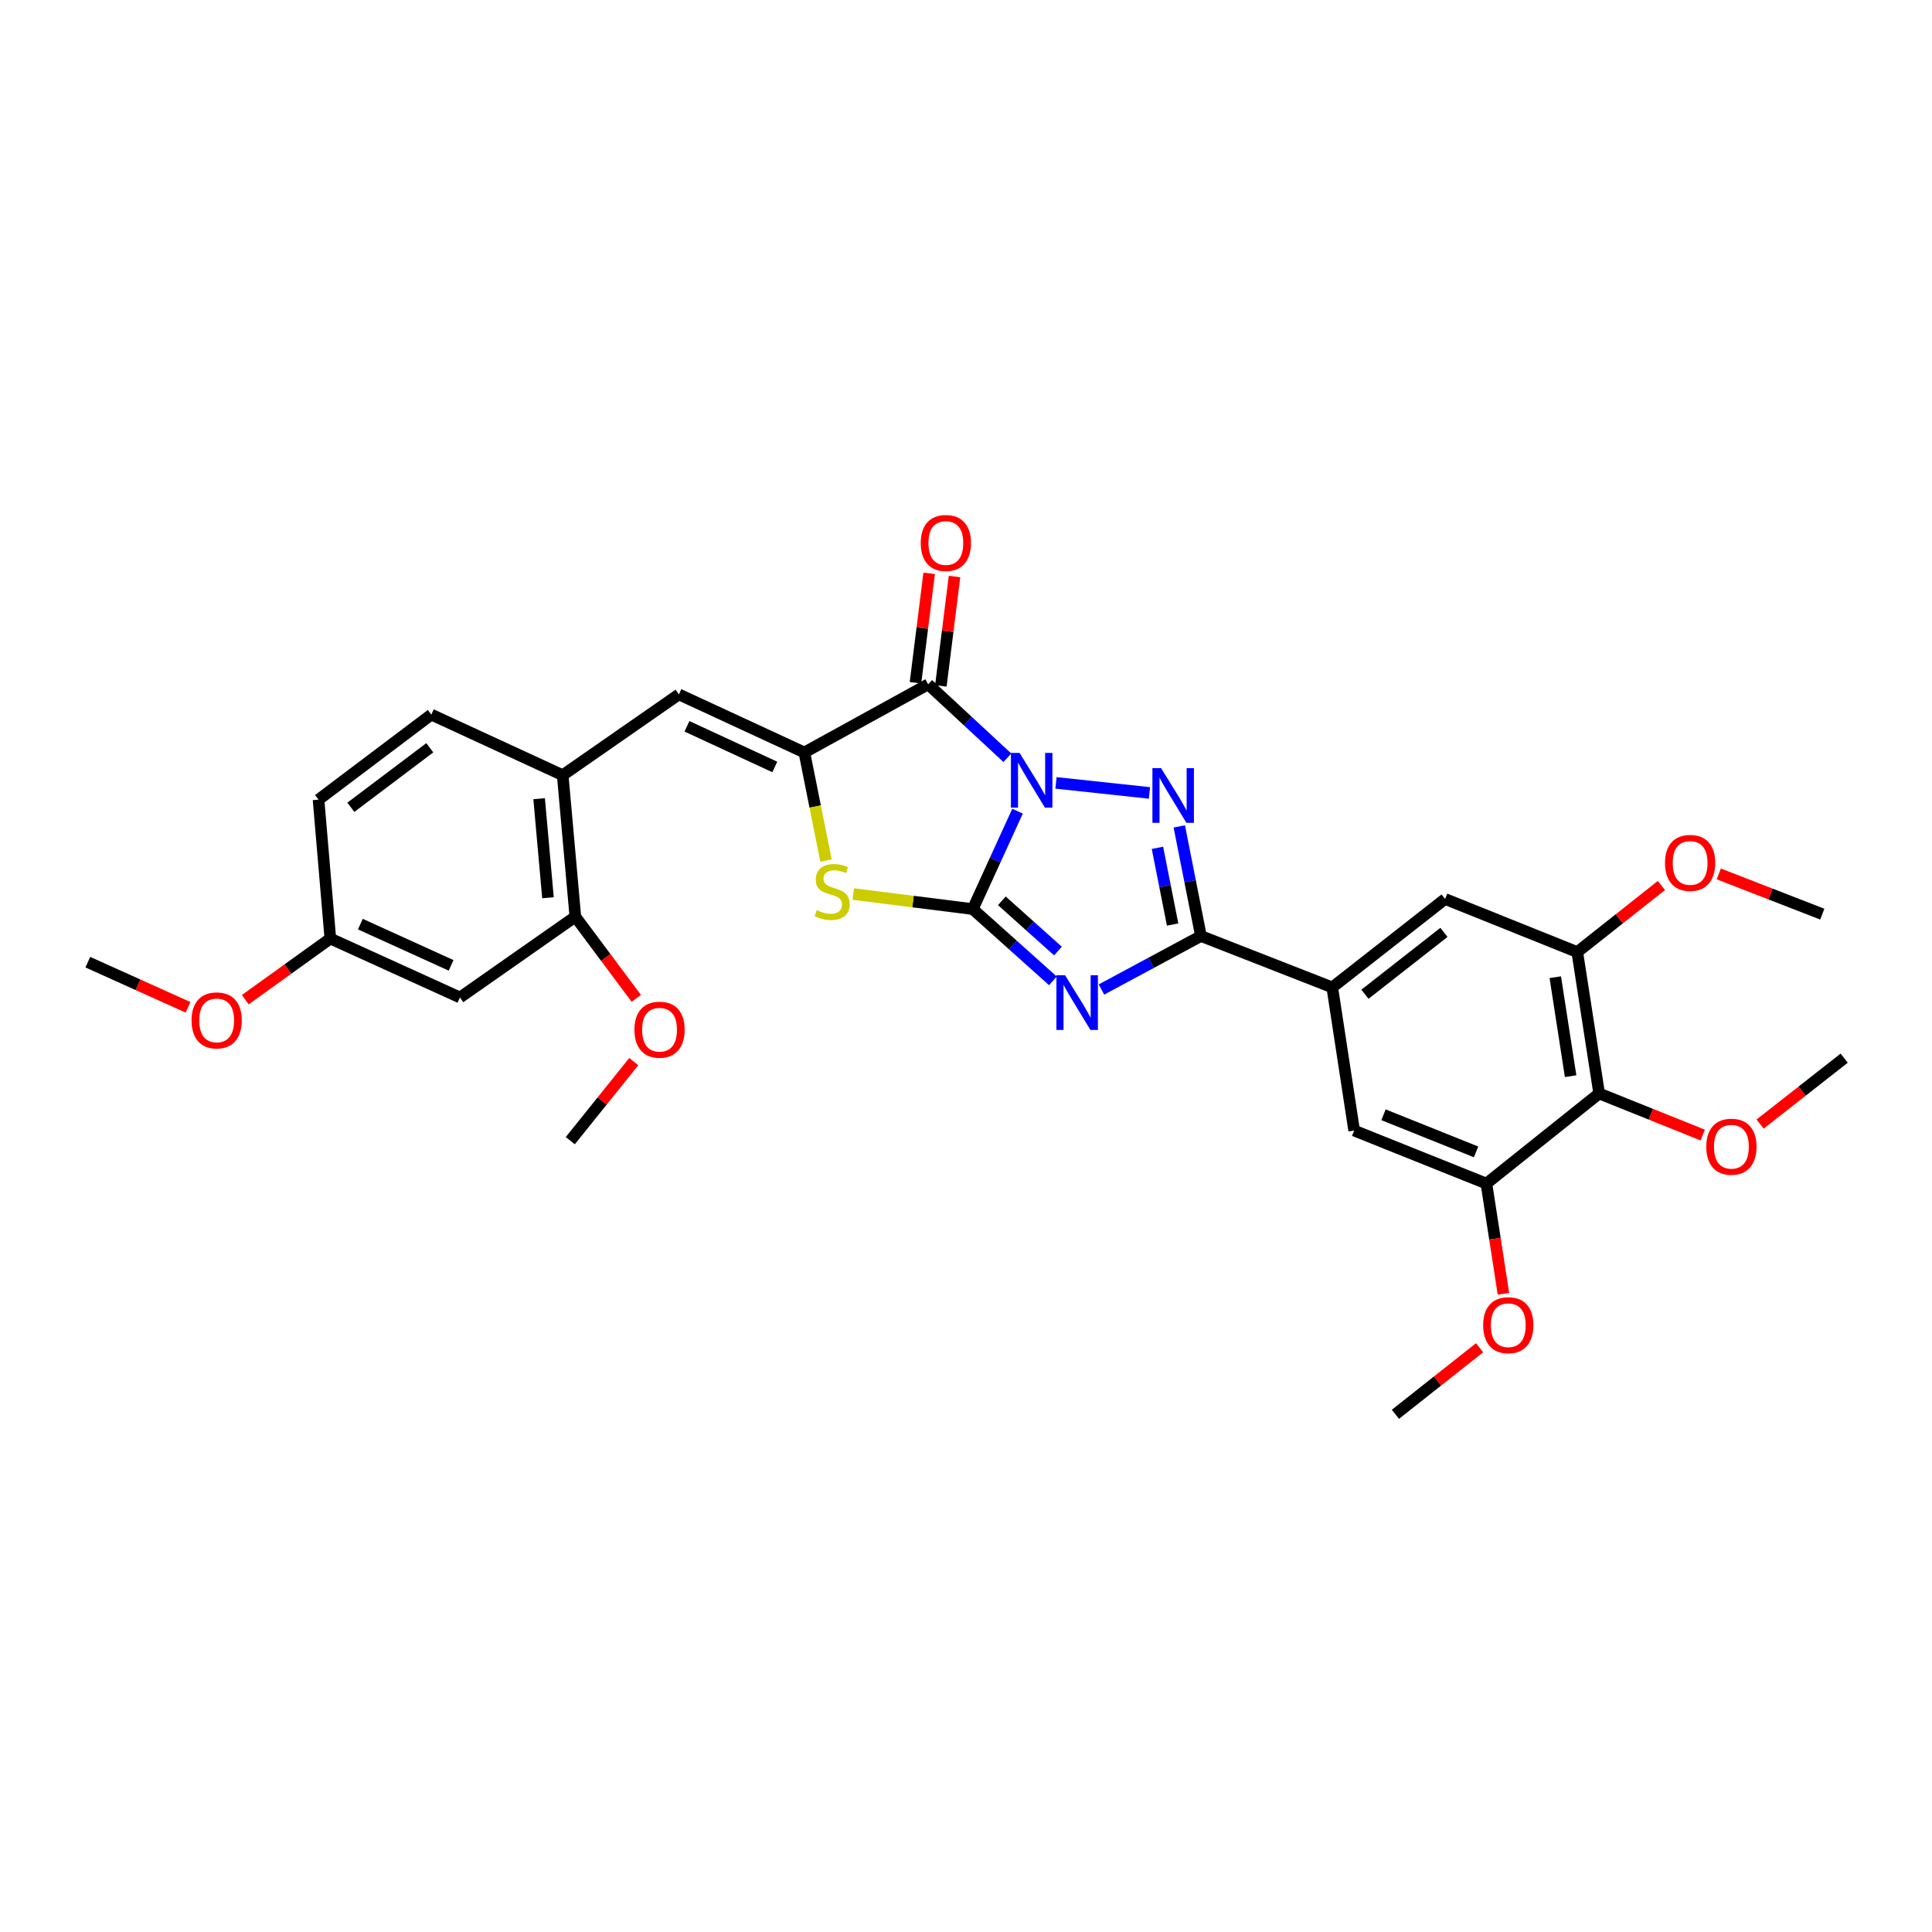<?xml version='1.0' encoding='iso-8859-1'?>
<svg version='1.1' baseProfile='full'
              xmlns='http://www.w3.org/2000/svg'
                      xmlns:rdkit='http://www.rdkit.org/xml'
                      xmlns:xlink='http://www.w3.org/1999/xlink'
                  xml:space='preserve'
width='1000px' height='1000px' viewBox='0 0 1000 1000'>
<!-- END OF HEADER -->
<rect style='opacity:1.0;fill:#FFFFFF;stroke:none' width='1000' height='1000' x='0' y='0'> </rect>
<path class='bond-0' d='M 526.678,419.863 L 515.093,445.202' style='fill:none;fill-rule:evenodd;stroke:#0000FF;stroke-width:6px;stroke-linecap:butt;stroke-linejoin:miter;stroke-opacity:1' />
<path class='bond-0' d='M 515.093,445.202 L 503.507,470.541' style='fill:none;fill-rule:evenodd;stroke:#000000;stroke-width:6px;stroke-linecap:butt;stroke-linejoin:miter;stroke-opacity:1' />
<path class='bond-2' d='M 546.571,405.222 L 594.962,410.42' style='fill:none;fill-rule:evenodd;stroke:#0000FF;stroke-width:6px;stroke-linecap:butt;stroke-linejoin:miter;stroke-opacity:1' />
<path class='bond-3' d='M 521.424,392.221 L 500.918,373.213' style='fill:none;fill-rule:evenodd;stroke:#0000FF;stroke-width:6px;stroke-linecap:butt;stroke-linejoin:miter;stroke-opacity:1' />
<path class='bond-3' d='M 500.918,373.213 L 480.413,354.205' style='fill:none;fill-rule:evenodd;stroke:#000000;stroke-width:6px;stroke-linecap:butt;stroke-linejoin:miter;stroke-opacity:1' />
<path class='bond-1' d='M 503.507,470.541 L 524.247,489.116' style='fill:none;fill-rule:evenodd;stroke:#000000;stroke-width:6px;stroke-linecap:butt;stroke-linejoin:miter;stroke-opacity:1' />
<path class='bond-1' d='M 524.247,489.116 L 544.986,507.691' style='fill:none;fill-rule:evenodd;stroke:#0000FF;stroke-width:6px;stroke-linecap:butt;stroke-linejoin:miter;stroke-opacity:1' />
<path class='bond-1' d='M 518.558,466.255 L 533.076,479.258' style='fill:none;fill-rule:evenodd;stroke:#000000;stroke-width:6px;stroke-linecap:butt;stroke-linejoin:miter;stroke-opacity:1' />
<path class='bond-1' d='M 533.076,479.258 L 547.594,492.261' style='fill:none;fill-rule:evenodd;stroke:#0000FF;stroke-width:6px;stroke-linecap:butt;stroke-linejoin:miter;stroke-opacity:1' />
<path class='bond-6' d='M 503.507,470.541 L 472.573,466.648' style='fill:none;fill-rule:evenodd;stroke:#000000;stroke-width:6px;stroke-linecap:butt;stroke-linejoin:miter;stroke-opacity:1' />
<path class='bond-6' d='M 472.573,466.648 L 441.64,462.754' style='fill:none;fill-rule:evenodd;stroke:#CCCC00;stroke-width:6px;stroke-linecap:butt;stroke-linejoin:miter;stroke-opacity:1' />
<path class='bond-31' d='M 570.098,512.181 L 595.853,498.331' style='fill:none;fill-rule:evenodd;stroke:#0000FF;stroke-width:6px;stroke-linecap:butt;stroke-linejoin:miter;stroke-opacity:1' />
<path class='bond-31' d='M 595.853,498.331 L 621.608,484.481' style='fill:none;fill-rule:evenodd;stroke:#000000;stroke-width:6px;stroke-linecap:butt;stroke-linejoin:miter;stroke-opacity:1' />
<path class='bond-4' d='M 610.393,427.751 L 616,456.116' style='fill:none;fill-rule:evenodd;stroke:#0000FF;stroke-width:6px;stroke-linecap:butt;stroke-linejoin:miter;stroke-opacity:1' />
<path class='bond-4' d='M 616,456.116 L 621.608,484.481' style='fill:none;fill-rule:evenodd;stroke:#000000;stroke-width:6px;stroke-linecap:butt;stroke-linejoin:miter;stroke-opacity:1' />
<path class='bond-4' d='M 599.092,438.827 L 603.017,458.683' style='fill:none;fill-rule:evenodd;stroke:#0000FF;stroke-width:6px;stroke-linecap:butt;stroke-linejoin:miter;stroke-opacity:1' />
<path class='bond-4' d='M 603.017,458.683 L 606.943,478.538' style='fill:none;fill-rule:evenodd;stroke:#000000;stroke-width:6px;stroke-linecap:butt;stroke-linejoin:miter;stroke-opacity:1' />
<path class='bond-5' d='M 480.413,354.205 L 416.337,389.481' style='fill:none;fill-rule:evenodd;stroke:#000000;stroke-width:6px;stroke-linecap:butt;stroke-linejoin:miter;stroke-opacity:1' />
<path class='bond-16' d='M 486.979,355.026 L 490.521,326.71' style='fill:none;fill-rule:evenodd;stroke:#000000;stroke-width:6px;stroke-linecap:butt;stroke-linejoin:miter;stroke-opacity:1' />
<path class='bond-16' d='M 490.521,326.71 L 494.063,298.394' style='fill:none;fill-rule:evenodd;stroke:#FF0000;stroke-width:6px;stroke-linecap:butt;stroke-linejoin:miter;stroke-opacity:1' />
<path class='bond-16' d='M 473.847,353.383 L 477.389,325.068' style='fill:none;fill-rule:evenodd;stroke:#000000;stroke-width:6px;stroke-linecap:butt;stroke-linejoin:miter;stroke-opacity:1' />
<path class='bond-16' d='M 477.389,325.068 L 480.931,296.752' style='fill:none;fill-rule:evenodd;stroke:#FF0000;stroke-width:6px;stroke-linecap:butt;stroke-linejoin:miter;stroke-opacity:1' />
<path class='bond-8' d='M 621.608,484.481 L 689.573,511.068' style='fill:none;fill-rule:evenodd;stroke:#000000;stroke-width:6px;stroke-linecap:butt;stroke-linejoin:miter;stroke-opacity:1' />
<path class='bond-7' d='M 416.337,389.481 L 351.394,359.418' style='fill:none;fill-rule:evenodd;stroke:#000000;stroke-width:6px;stroke-linecap:butt;stroke-linejoin:miter;stroke-opacity:1' />
<path class='bond-7' d='M 401.036,396.982 L 355.576,375.937' style='fill:none;fill-rule:evenodd;stroke:#000000;stroke-width:6px;stroke-linecap:butt;stroke-linejoin:miter;stroke-opacity:1' />
<path class='bond-32' d='M 416.337,389.481 L 421.935,417.454' style='fill:none;fill-rule:evenodd;stroke:#000000;stroke-width:6px;stroke-linecap:butt;stroke-linejoin:miter;stroke-opacity:1' />
<path class='bond-32' d='M 421.935,417.454 L 427.533,445.427' style='fill:none;fill-rule:evenodd;stroke:#CCCC00;stroke-width:6px;stroke-linecap:butt;stroke-linejoin:miter;stroke-opacity:1' />
<path class='bond-12' d='M 351.394,359.418 L 291.252,401.238' style='fill:none;fill-rule:evenodd;stroke:#000000;stroke-width:6px;stroke-linecap:butt;stroke-linejoin:miter;stroke-opacity:1' />
<path class='bond-13' d='M 689.573,511.068 L 700.911,585.172' style='fill:none;fill-rule:evenodd;stroke:#000000;stroke-width:6px;stroke-linecap:butt;stroke-linejoin:miter;stroke-opacity:1' />
<path class='bond-14' d='M 689.573,511.068 L 747.981,465.314' style='fill:none;fill-rule:evenodd;stroke:#000000;stroke-width:6px;stroke-linecap:butt;stroke-linejoin:miter;stroke-opacity:1' />
<path class='bond-14' d='M 706.496,514.623 L 747.381,482.595' style='fill:none;fill-rule:evenodd;stroke:#000000;stroke-width:6px;stroke-linecap:butt;stroke-linejoin:miter;stroke-opacity:1' />
<path class='bond-9' d='M 827.724,565.982 L 816.394,492.79' style='fill:none;fill-rule:evenodd;stroke:#000000;stroke-width:6px;stroke-linecap:butt;stroke-linejoin:miter;stroke-opacity:1' />
<path class='bond-9' d='M 812.946,557.028 L 805.015,505.793' style='fill:none;fill-rule:evenodd;stroke:#000000;stroke-width:6px;stroke-linecap:butt;stroke-linejoin:miter;stroke-opacity:1' />
<path class='bond-20' d='M 827.724,565.982 L 854.524,576.741' style='fill:none;fill-rule:evenodd;stroke:#000000;stroke-width:6px;stroke-linecap:butt;stroke-linejoin:miter;stroke-opacity:1' />
<path class='bond-20' d='M 854.524,576.741 L 881.324,587.499' style='fill:none;fill-rule:evenodd;stroke:#FF0000;stroke-width:6px;stroke-linecap:butt;stroke-linejoin:miter;stroke-opacity:1' />
<path class='bond-33' d='M 827.724,565.982 L 769.361,612.618' style='fill:none;fill-rule:evenodd;stroke:#000000;stroke-width:6px;stroke-linecap:butt;stroke-linejoin:miter;stroke-opacity:1' />
<path class='bond-10' d='M 816.394,492.79 L 747.981,465.314' style='fill:none;fill-rule:evenodd;stroke:#000000;stroke-width:6px;stroke-linecap:butt;stroke-linejoin:miter;stroke-opacity:1' />
<path class='bond-21' d='M 816.394,492.79 L 838.167,475.558' style='fill:none;fill-rule:evenodd;stroke:#000000;stroke-width:6px;stroke-linecap:butt;stroke-linejoin:miter;stroke-opacity:1' />
<path class='bond-21' d='M 838.167,475.558 L 859.94,458.327' style='fill:none;fill-rule:evenodd;stroke:#FF0000;stroke-width:6px;stroke-linecap:butt;stroke-linejoin:miter;stroke-opacity:1' />
<path class='bond-11' d='M 769.361,612.618 L 700.911,585.172' style='fill:none;fill-rule:evenodd;stroke:#000000;stroke-width:6px;stroke-linecap:butt;stroke-linejoin:miter;stroke-opacity:1' />
<path class='bond-11' d='M 764.019,596.218 L 716.104,577.005' style='fill:none;fill-rule:evenodd;stroke:#000000;stroke-width:6px;stroke-linecap:butt;stroke-linejoin:miter;stroke-opacity:1' />
<path class='bond-22' d='M 769.361,612.618 L 773.772,641.143' style='fill:none;fill-rule:evenodd;stroke:#000000;stroke-width:6px;stroke-linecap:butt;stroke-linejoin:miter;stroke-opacity:1' />
<path class='bond-22' d='M 773.772,641.143 L 778.183,669.668' style='fill:none;fill-rule:evenodd;stroke:#FF0000;stroke-width:6px;stroke-linecap:butt;stroke-linejoin:miter;stroke-opacity:1' />
<path class='bond-15' d='M 291.252,401.238 L 297.795,474.475' style='fill:none;fill-rule:evenodd;stroke:#000000;stroke-width:6px;stroke-linecap:butt;stroke-linejoin:miter;stroke-opacity:1' />
<path class='bond-15' d='M 279.051,413.401 L 283.632,464.667' style='fill:none;fill-rule:evenodd;stroke:#000000;stroke-width:6px;stroke-linecap:butt;stroke-linejoin:miter;stroke-opacity:1' />
<path class='bond-18' d='M 291.252,401.238 L 223.25,369.873' style='fill:none;fill-rule:evenodd;stroke:#000000;stroke-width:6px;stroke-linecap:butt;stroke-linejoin:miter;stroke-opacity:1' />
<path class='bond-17' d='M 297.795,474.475 L 238.072,516.295' style='fill:none;fill-rule:evenodd;stroke:#000000;stroke-width:6px;stroke-linecap:butt;stroke-linejoin:miter;stroke-opacity:1' />
<path class='bond-24' d='M 297.795,474.475 L 313.566,495.611' style='fill:none;fill-rule:evenodd;stroke:#000000;stroke-width:6px;stroke-linecap:butt;stroke-linejoin:miter;stroke-opacity:1' />
<path class='bond-24' d='M 313.566,495.611 L 329.336,516.747' style='fill:none;fill-rule:evenodd;stroke:#FF0000;stroke-width:6px;stroke-linecap:butt;stroke-linejoin:miter;stroke-opacity:1' />
<path class='bond-34' d='M 238.072,516.295 L 170.982,485.797' style='fill:none;fill-rule:evenodd;stroke:#000000;stroke-width:6px;stroke-linecap:butt;stroke-linejoin:miter;stroke-opacity:1' />
<path class='bond-34' d='M 233.485,499.673 L 186.522,478.324' style='fill:none;fill-rule:evenodd;stroke:#000000;stroke-width:6px;stroke-linecap:butt;stroke-linejoin:miter;stroke-opacity:1' />
<path class='bond-23' d='M 223.25,369.873 L 164.872,413.899' style='fill:none;fill-rule:evenodd;stroke:#000000;stroke-width:6px;stroke-linecap:butt;stroke-linejoin:miter;stroke-opacity:1' />
<path class='bond-23' d='M 222.461,387.043 L 181.597,417.861' style='fill:none;fill-rule:evenodd;stroke:#000000;stroke-width:6px;stroke-linecap:butt;stroke-linejoin:miter;stroke-opacity:1' />
<path class='bond-19' d='M 170.982,485.797 L 164.872,413.899' style='fill:none;fill-rule:evenodd;stroke:#000000;stroke-width:6px;stroke-linecap:butt;stroke-linejoin:miter;stroke-opacity:1' />
<path class='bond-25' d='M 170.982,485.797 L 148.97,501.614' style='fill:none;fill-rule:evenodd;stroke:#000000;stroke-width:6px;stroke-linecap:butt;stroke-linejoin:miter;stroke-opacity:1' />
<path class='bond-25' d='M 148.97,501.614 L 126.959,517.431' style='fill:none;fill-rule:evenodd;stroke:#FF0000;stroke-width:6px;stroke-linecap:butt;stroke-linejoin:miter;stroke-opacity:1' />
<path class='bond-26' d='M 911.022,581.816 L 932.784,564.76' style='fill:none;fill-rule:evenodd;stroke:#FF0000;stroke-width:6px;stroke-linecap:butt;stroke-linejoin:miter;stroke-opacity:1' />
<path class='bond-26' d='M 932.784,564.76 L 954.545,547.704' style='fill:none;fill-rule:evenodd;stroke:#000000;stroke-width:6px;stroke-linecap:butt;stroke-linejoin:miter;stroke-opacity:1' />
<path class='bond-28' d='M 889.637,452.332 L 916.422,462.746' style='fill:none;fill-rule:evenodd;stroke:#FF0000;stroke-width:6px;stroke-linecap:butt;stroke-linejoin:miter;stroke-opacity:1' />
<path class='bond-28' d='M 916.422,462.746 L 943.208,473.159' style='fill:none;fill-rule:evenodd;stroke:#000000;stroke-width:6px;stroke-linecap:butt;stroke-linejoin:miter;stroke-opacity:1' />
<path class='bond-27' d='M 765.822,697.598 L 744.046,714.824' style='fill:none;fill-rule:evenodd;stroke:#FF0000;stroke-width:6px;stroke-linecap:butt;stroke-linejoin:miter;stroke-opacity:1' />
<path class='bond-27' d='M 744.046,714.824 L 722.269,732.05' style='fill:none;fill-rule:evenodd;stroke:#000000;stroke-width:6px;stroke-linecap:butt;stroke-linejoin:miter;stroke-opacity:1' />
<path class='bond-29' d='M 328.043,549.494 L 311.614,569.947' style='fill:none;fill-rule:evenodd;stroke:#FF0000;stroke-width:6px;stroke-linecap:butt;stroke-linejoin:miter;stroke-opacity:1' />
<path class='bond-29' d='M 311.614,569.947 L 295.185,590.4' style='fill:none;fill-rule:evenodd;stroke:#000000;stroke-width:6px;stroke-linecap:butt;stroke-linejoin:miter;stroke-opacity:1' />
<path class='bond-30' d='M 97.319,521.391 L 71.387,509.704' style='fill:none;fill-rule:evenodd;stroke:#FF0000;stroke-width:6px;stroke-linecap:butt;stroke-linejoin:miter;stroke-opacity:1' />
<path class='bond-30' d='M 71.387,509.704 L 45.455,498.017' style='fill:none;fill-rule:evenodd;stroke:#000000;stroke-width:6px;stroke-linecap:butt;stroke-linejoin:miter;stroke-opacity:1' />
<path  class='atom-0' d='M 527.73 389.71
L 537.01 404.71
Q 537.93 406.19, 539.41 408.87
Q 540.89 411.55, 540.97 411.71
L 540.97 389.71
L 544.73 389.71
L 544.73 418.03
L 540.85 418.03
L 530.89 401.63
Q 529.73 399.71, 528.49 397.51
Q 527.29 395.31, 526.93 394.63
L 526.93 418.03
L 523.25 418.03
L 523.25 389.71
L 527.73 389.71
' fill='#0000FF'/>
<path  class='atom-2' d='M 551.28 504.775
L 560.56 519.775
Q 561.48 521.255, 562.96 523.935
Q 564.44 526.615, 564.52 526.775
L 564.52 504.775
L 568.28 504.775
L 568.28 533.095
L 564.4 533.095
L 554.44 516.695
Q 553.28 514.775, 552.04 512.575
Q 550.84 510.375, 550.48 509.695
L 550.48 533.095
L 546.8 533.095
L 546.8 504.775
L 551.28 504.775
' fill='#0000FF'/>
<path  class='atom-3' d='M 600.967 397.577
L 610.247 412.577
Q 611.167 414.057, 612.647 416.737
Q 614.127 419.417, 614.207 419.577
L 614.207 397.577
L 617.967 397.577
L 617.967 425.897
L 614.087 425.897
L 604.127 409.497
Q 602.967 407.577, 601.727 405.377
Q 600.527 403.177, 600.167 402.497
L 600.167 425.897
L 596.487 425.897
L 596.487 397.577
L 600.967 397.577
' fill='#0000FF'/>
<path  class='atom-7' d='M 422.726 471.1
Q 423.046 471.22, 424.366 471.78
Q 425.686 472.34, 427.126 472.7
Q 428.606 473.02, 430.046 473.02
Q 432.726 473.02, 434.286 471.74
Q 435.846 470.42, 435.846 468.14
Q 435.846 466.58, 435.046 465.62
Q 434.286 464.66, 433.086 464.14
Q 431.886 463.62, 429.886 463.02
Q 427.366 462.26, 425.846 461.54
Q 424.366 460.82, 423.286 459.3
Q 422.246 457.78, 422.246 455.22
Q 422.246 451.66, 424.646 449.46
Q 427.086 447.26, 431.886 447.26
Q 435.166 447.26, 438.886 448.82
L 437.966 451.9
Q 434.566 450.5, 432.006 450.5
Q 429.246 450.5, 427.726 451.66
Q 426.206 452.78, 426.246 454.74
Q 426.246 456.26, 427.006 457.18
Q 427.806 458.1, 428.926 458.62
Q 430.086 459.14, 432.006 459.74
Q 434.566 460.54, 436.086 461.34
Q 437.606 462.14, 438.686 463.78
Q 439.806 465.38, 439.806 468.14
Q 439.806 472.06, 437.166 474.18
Q 434.566 476.26, 430.206 476.26
Q 427.686 476.26, 425.766 475.7
Q 423.886 475.18, 421.646 474.26
L 422.726 471.1
' fill='#CCCC00'/>
<path  class='atom-17' d='M 476.574 281.048
Q 476.574 274.248, 479.934 270.448
Q 483.294 266.648, 489.574 266.648
Q 495.854 266.648, 499.214 270.448
Q 502.574 274.248, 502.574 281.048
Q 502.574 287.928, 499.174 291.848
Q 495.774 295.728, 489.574 295.728
Q 483.334 295.728, 479.934 291.848
Q 476.574 287.968, 476.574 281.048
M 489.574 292.528
Q 493.894 292.528, 496.214 289.648
Q 498.574 286.728, 498.574 281.048
Q 498.574 275.488, 496.214 272.688
Q 493.894 269.848, 489.574 269.848
Q 485.254 269.848, 482.894 272.648
Q 480.574 275.448, 480.574 281.048
Q 480.574 286.768, 482.894 289.648
Q 485.254 292.528, 489.574 292.528
' fill='#FF0000'/>
<path  class='atom-21' d='M 883.168 593.538
Q 883.168 586.738, 886.528 582.938
Q 889.888 579.138, 896.168 579.138
Q 902.448 579.138, 905.808 582.938
Q 909.168 586.738, 909.168 593.538
Q 909.168 600.418, 905.768 604.338
Q 902.368 608.218, 896.168 608.218
Q 889.928 608.218, 886.528 604.338
Q 883.168 600.458, 883.168 593.538
M 896.168 605.018
Q 900.488 605.018, 902.808 602.138
Q 905.168 599.218, 905.168 593.538
Q 905.168 587.978, 902.808 585.178
Q 900.488 582.338, 896.168 582.338
Q 891.848 582.338, 889.488 585.138
Q 887.168 587.938, 887.168 593.538
Q 887.168 599.258, 889.488 602.138
Q 891.848 605.018, 896.168 605.018
' fill='#FF0000'/>
<path  class='atom-22' d='M 861.802 446.645
Q 861.802 439.845, 865.162 436.045
Q 868.522 432.245, 874.802 432.245
Q 881.082 432.245, 884.442 436.045
Q 887.802 439.845, 887.802 446.645
Q 887.802 453.525, 884.402 457.445
Q 881.002 461.325, 874.802 461.325
Q 868.562 461.325, 865.162 457.445
Q 861.802 453.565, 861.802 446.645
M 874.802 458.125
Q 879.122 458.125, 881.442 455.245
Q 883.802 452.325, 883.802 446.645
Q 883.802 441.085, 881.442 438.285
Q 879.122 435.445, 874.802 435.445
Q 870.482 435.445, 868.122 438.245
Q 865.802 441.045, 865.802 446.645
Q 865.802 452.365, 868.122 455.245
Q 870.482 458.125, 874.802 458.125
' fill='#FF0000'/>
<path  class='atom-23' d='M 767.684 685.921
Q 767.684 679.121, 771.044 675.321
Q 774.404 671.521, 780.684 671.521
Q 786.964 671.521, 790.324 675.321
Q 793.684 679.121, 793.684 685.921
Q 793.684 692.801, 790.284 696.721
Q 786.884 700.601, 780.684 700.601
Q 774.444 700.601, 771.044 696.721
Q 767.684 692.841, 767.684 685.921
M 780.684 697.401
Q 785.004 697.401, 787.324 694.521
Q 789.684 691.601, 789.684 685.921
Q 789.684 680.361, 787.324 677.561
Q 785.004 674.721, 780.684 674.721
Q 776.364 674.721, 774.004 677.521
Q 771.684 680.321, 771.684 685.921
Q 771.684 691.641, 774.004 694.521
Q 776.364 697.401, 780.684 697.401
' fill='#FF0000'/>
<path  class='atom-25' d='M 328.38 532.969
Q 328.38 526.169, 331.74 522.369
Q 335.1 518.569, 341.38 518.569
Q 347.66 518.569, 351.02 522.369
Q 354.38 526.169, 354.38 532.969
Q 354.38 539.849, 350.98 543.769
Q 347.58 547.649, 341.38 547.649
Q 335.14 547.649, 331.74 543.769
Q 328.38 539.889, 328.38 532.969
M 341.38 544.449
Q 345.7 544.449, 348.02 541.569
Q 350.38 538.649, 350.38 532.969
Q 350.38 527.409, 348.02 524.609
Q 345.7 521.769, 341.38 521.769
Q 337.06 521.769, 334.7 524.569
Q 332.38 527.369, 332.38 532.969
Q 332.38 538.689, 334.7 541.569
Q 337.06 544.449, 341.38 544.449
' fill='#FF0000'/>
<path  class='atom-26' d='M 99.148 528.154
Q 99.148 521.354, 102.508 517.554
Q 105.868 513.754, 112.148 513.754
Q 118.428 513.754, 121.788 517.554
Q 125.148 521.354, 125.148 528.154
Q 125.148 535.034, 121.748 538.954
Q 118.348 542.834, 112.148 542.834
Q 105.908 542.834, 102.508 538.954
Q 99.148 535.074, 99.148 528.154
M 112.148 539.634
Q 116.468 539.634, 118.788 536.754
Q 121.148 533.834, 121.148 528.154
Q 121.148 522.594, 118.788 519.794
Q 116.468 516.954, 112.148 516.954
Q 107.828 516.954, 105.468 519.754
Q 103.148 522.554, 103.148 528.154
Q 103.148 533.874, 105.468 536.754
Q 107.828 539.634, 112.148 539.634
' fill='#FF0000'/>
</svg>

